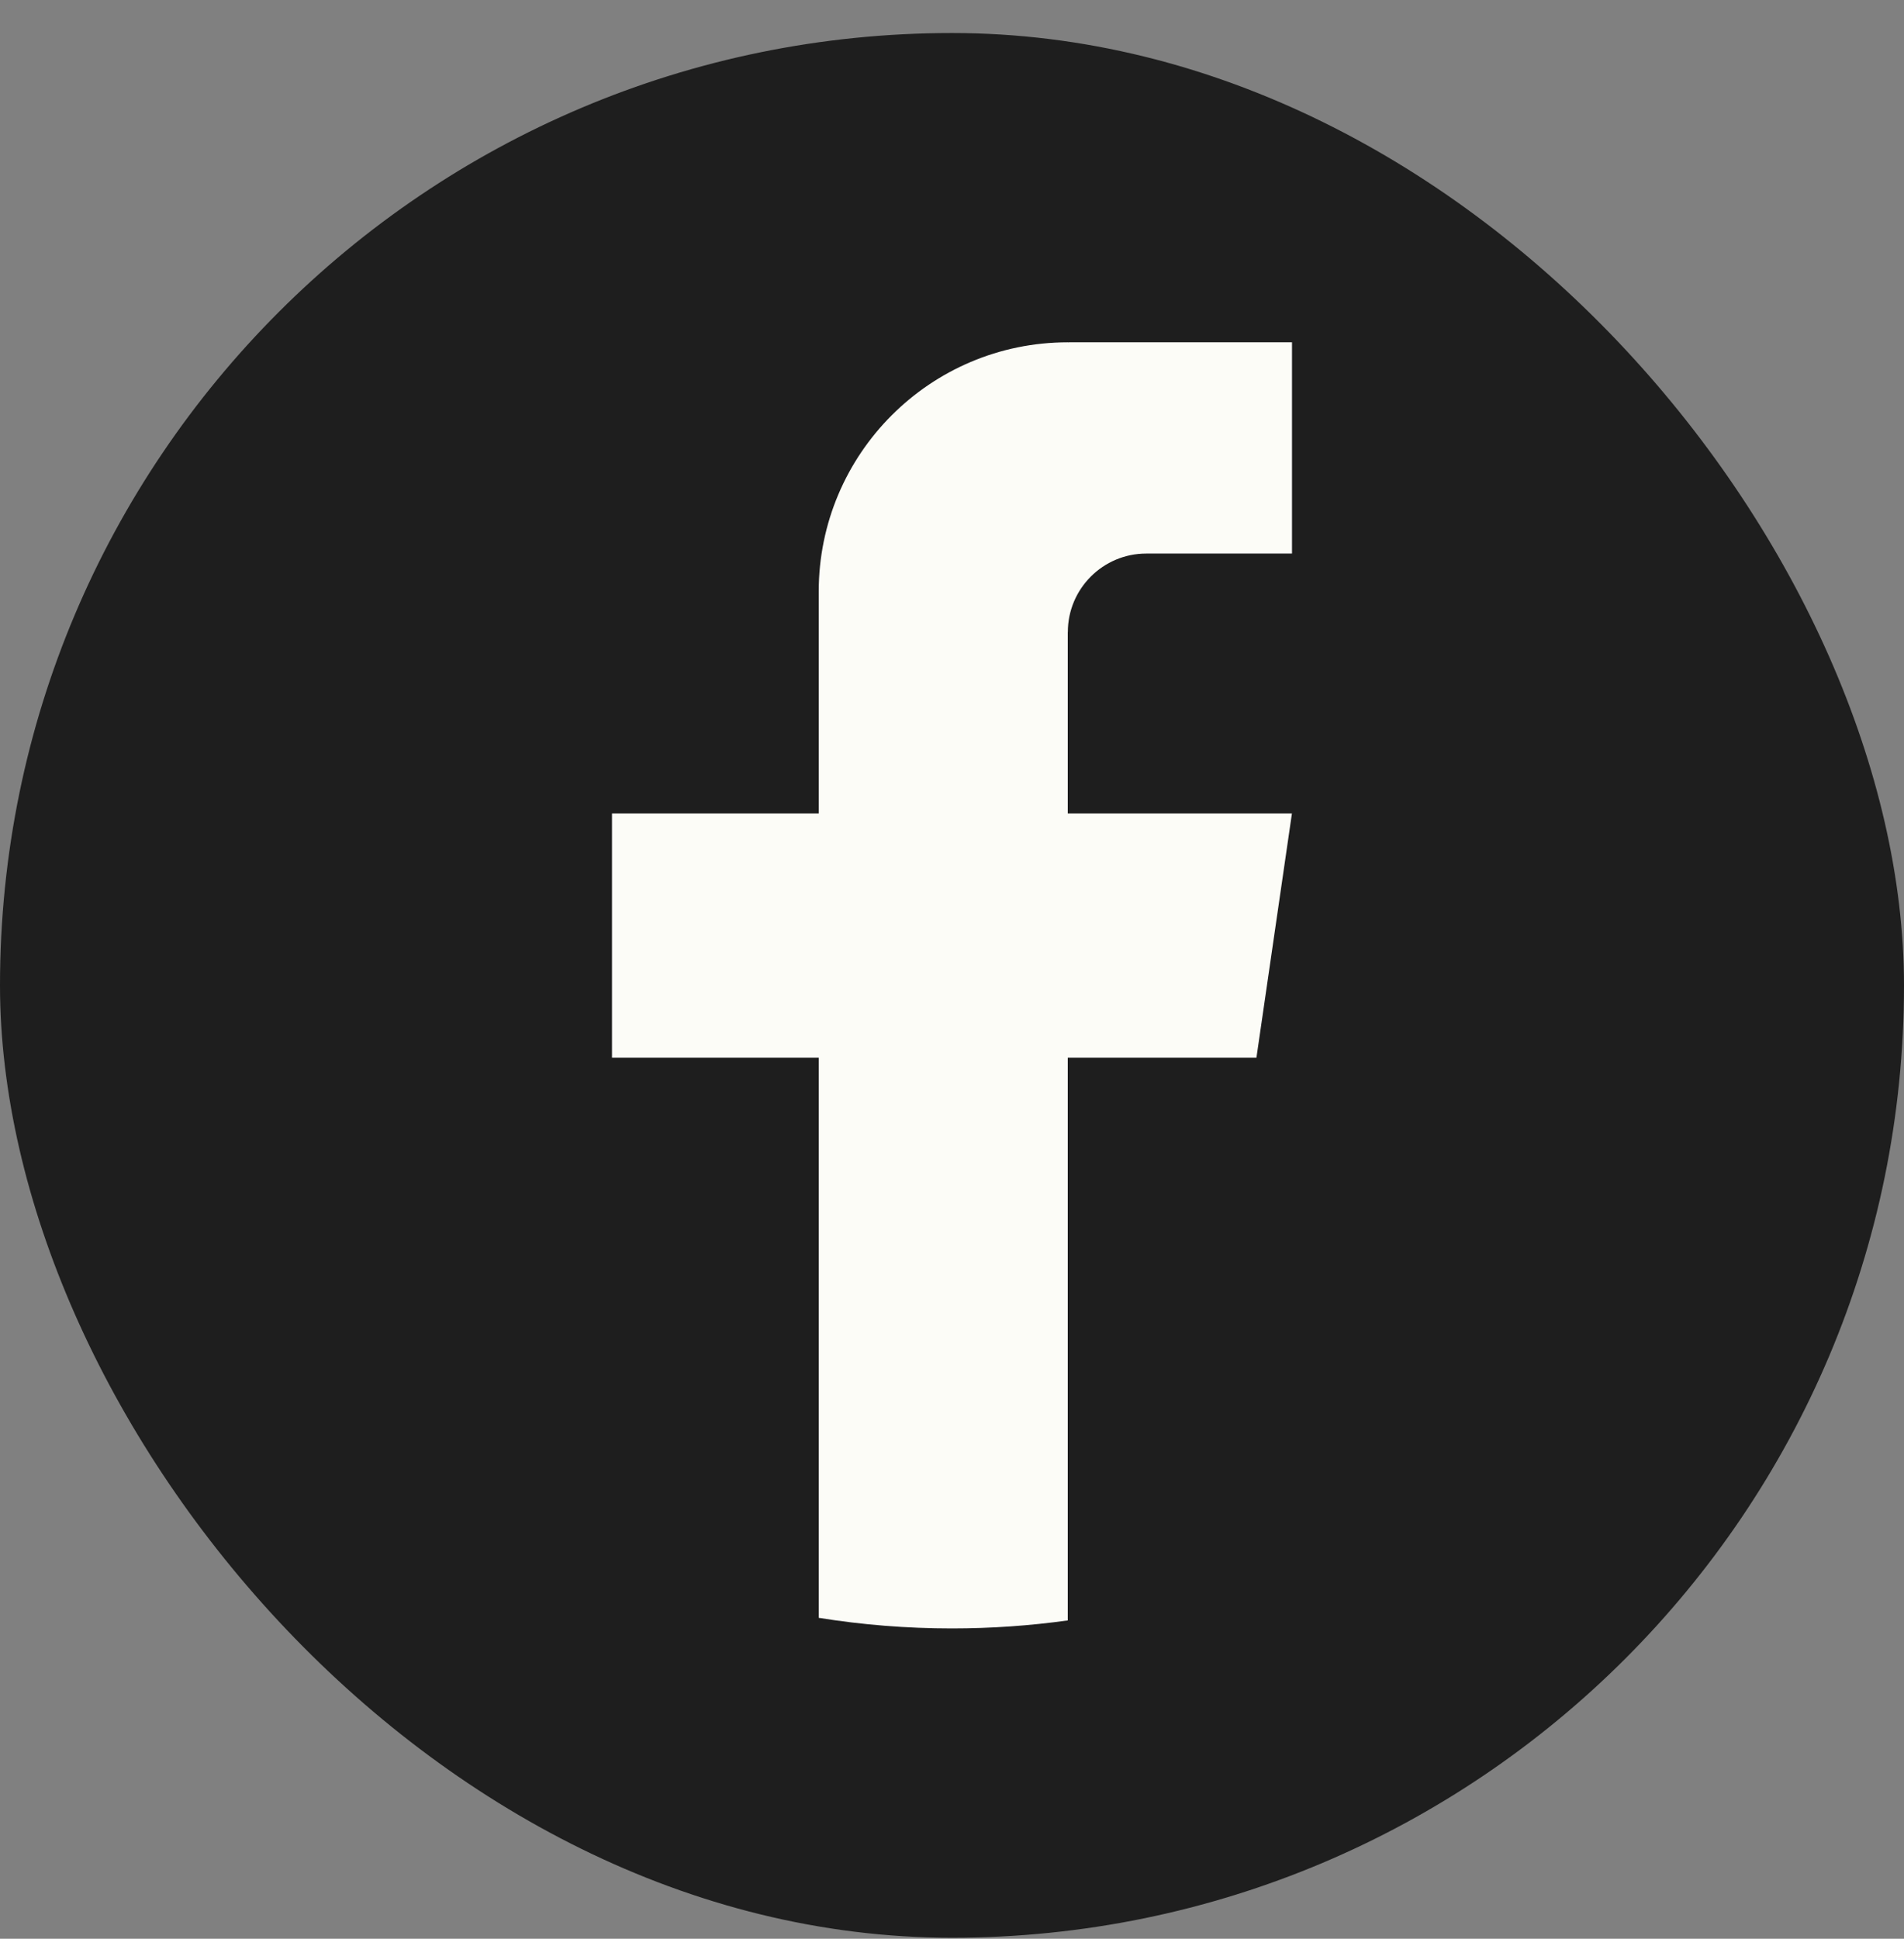 <svg width="56" height="57" viewBox="0 0 56 57" fill="none" xmlns="http://www.w3.org/2000/svg">
<rect x="0" y="0" width="56" height="57" fill="#808080" stroke="none"/>
<rect y="0.971" width="56" height="56" rx="28" fill="#1E1E1E"/>
<path d="M31.405 18.584V23.916H37.998L36.954 31.097H31.405V47.642C30.293 47.797 29.154 47.877 27.999 47.877C26.666 47.877 25.356 47.771 24.08 47.565V31.097H18V23.916H24.08V17.393C24.08 13.346 27.36 10.064 31.407 10.064V10.067C31.419 10.067 31.429 10.064 31.441 10.064H38V16.275H33.714C32.441 16.275 31.407 17.309 31.407 18.583L31.405 18.584Z" fill="#FCFCF7"/>
</svg>
